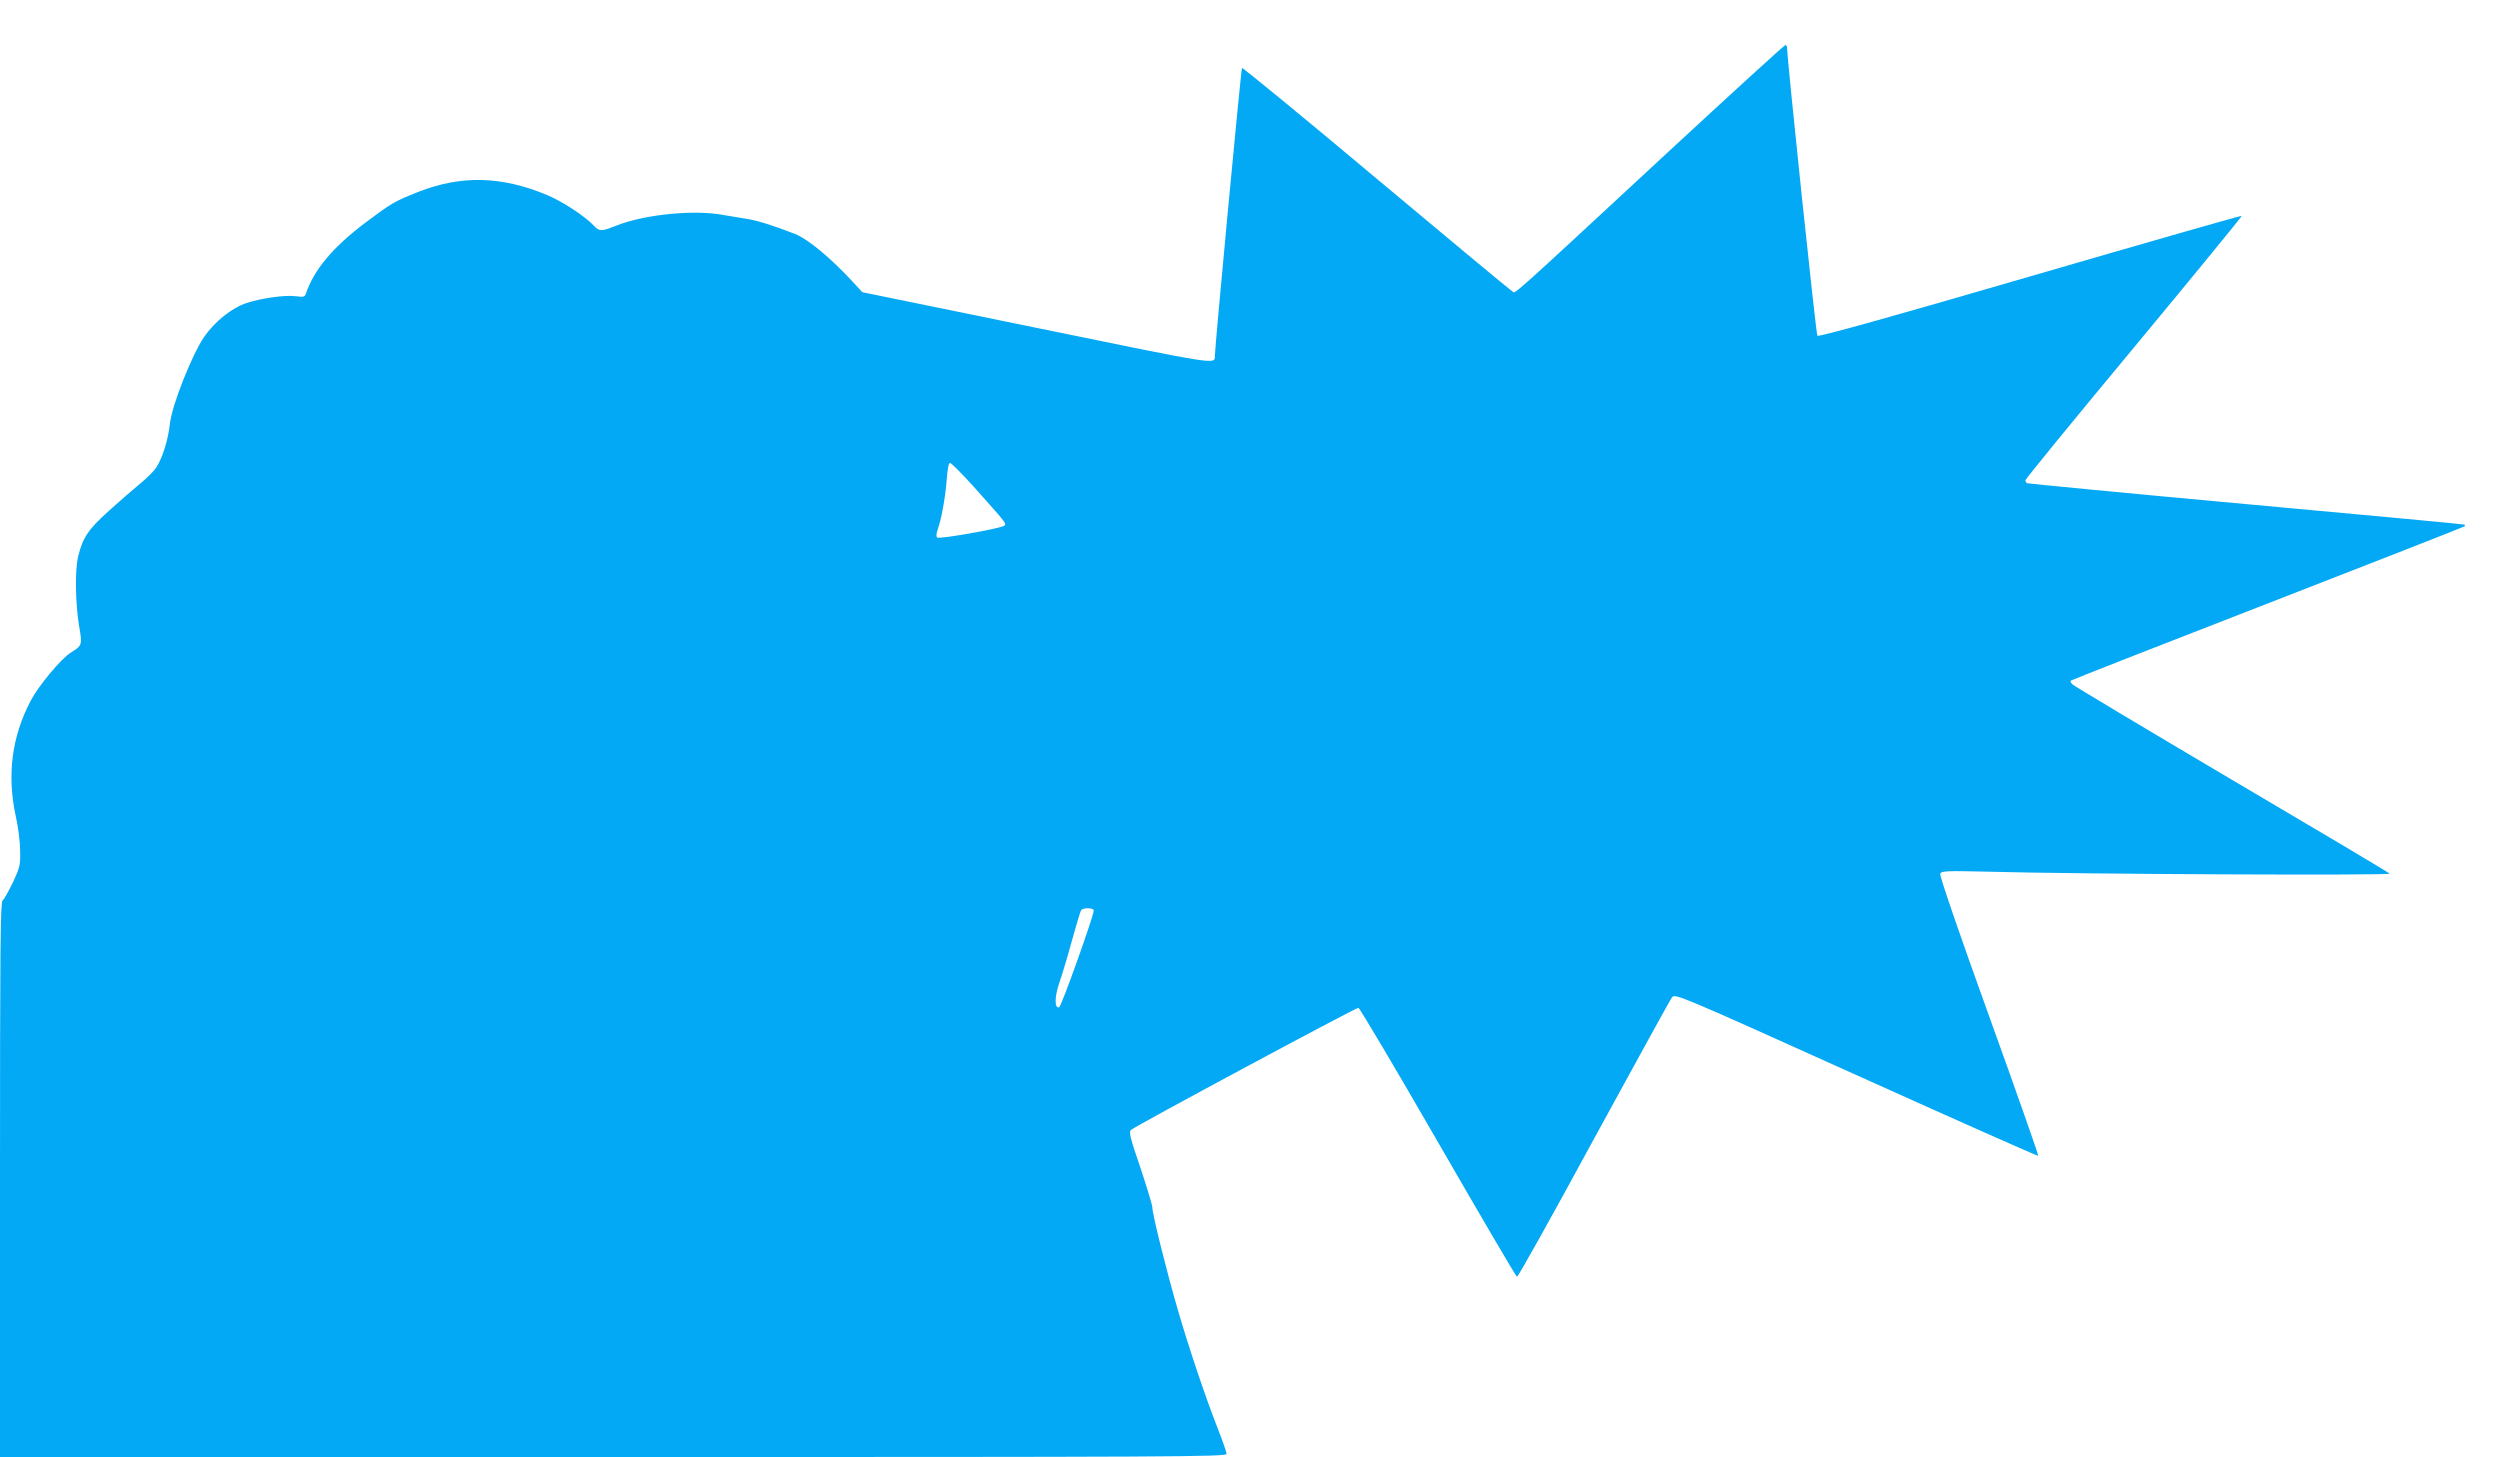 <?xml version="1.0" standalone="no"?>
<!DOCTYPE svg PUBLIC "-//W3C//DTD SVG 20010904//EN"
 "http://www.w3.org/TR/2001/REC-SVG-20010904/DTD/svg10.dtd">
<svg version="1.0" xmlns="http://www.w3.org/2000/svg"
 width="1280pt" height="746pt" viewBox="0 0 1280 746"
 preserveAspectRatio="xMidYMid meet">
<g transform="translate(0,746) scale(0.1,-0.1)"
fill="#03a9f4" stroke="none">
<path d="M8554 6694 c-862 -799 -792 -736 -812 -725 -9 5 -323 266 -697 579
-374 314 -683 567 -686 564 -5 -6 -140 -1439 -139 -1477 0 -42 5 -42 -911 146
l-894 183 -45 49 c-114 124 -233 223 -299 249 -113 44 -196 70 -251 78 -36 6
-87 14 -115 19 -150 29 -406 3 -549 -54 -78 -31 -87 -31 -117 1 -43 46 -158
122 -237 155 -234 98 -440 103 -662 16 -120 -48 -136 -57 -269 -157 -166 -125
-263 -240 -305 -364 -5 -16 -13 -18 -49 -13 -54 8 -176 -9 -253 -34 -77 -25
-164 -95 -219 -174 -63 -93 -165 -351 -175 -444 -9 -81 -37 -174 -70 -225 -11
-17 -47 -53 -81 -81 -33 -27 -106 -90 -161 -140 -106 -95 -135 -138 -158 -235
-17 -70 -14 -242 5 -355 17 -97 16 -100 -42 -136 -50 -31 -165 -169 -206 -247
-97 -185 -122 -381 -76 -592 12 -52 22 -131 22 -175 2 -74 -1 -86 -37 -163
-22 -45 -45 -87 -53 -93 -11 -10 -13 -259 -13 -1430 l0 -1419 3140 0 c2862 0
3140 1 3140 16 0 9 -20 66 -44 127 -65 166 -147 410 -206 612 -59 204 -130
489 -130 523 0 12 -28 103 -61 203 -53 154 -60 183 -48 194 18 18 1149 625
1164 625 6 0 189 -309 407 -687 218 -378 400 -689 405 -690 5 -2 182 315 393
704 212 388 392 716 401 727 16 19 34 12 943 -398 510 -230 929 -416 932 -414
2 3 -111 325 -252 716 -152 421 -254 718 -250 728 6 15 28 16 244 11 455 -13
2067 -20 2057 -10 -5 6 -370 223 -810 482 -440 260 -806 479 -814 487 -8 7
-12 16 -9 19 3 3 456 181 1008 395 551 214 1005 392 1008 395 3 3 3 7 1 9 -2
2 -506 49 -1119 105 -613 56 -1118 105 -1122 107 -4 3 -8 10 -8 15 0 6 250
312 556 680 306 369 554 672 552 674 -2 2 -489 -137 -1083 -310 -700 -204
-1083 -311 -1090 -304 -7 7 -152 1386 -155 1472 0 9 -4 17 -8 17 -5 0 -269
-241 -588 -536z m-3573 -1721 c172 -193 173 -193 162 -204 -14 -14 -335 -71
-345 -61 -5 5 -4 22 2 38 19 50 40 165 47 256 4 55 10 88 17 88 6 0 59 -53
117 -117z m619 -2175 c0 -27 -166 -492 -177 -495 -25 -9 -24 55 2 129 14 40
43 137 64 215 22 78 42 146 46 152 9 15 65 14 65 -1z"/>
</g>
</svg>
